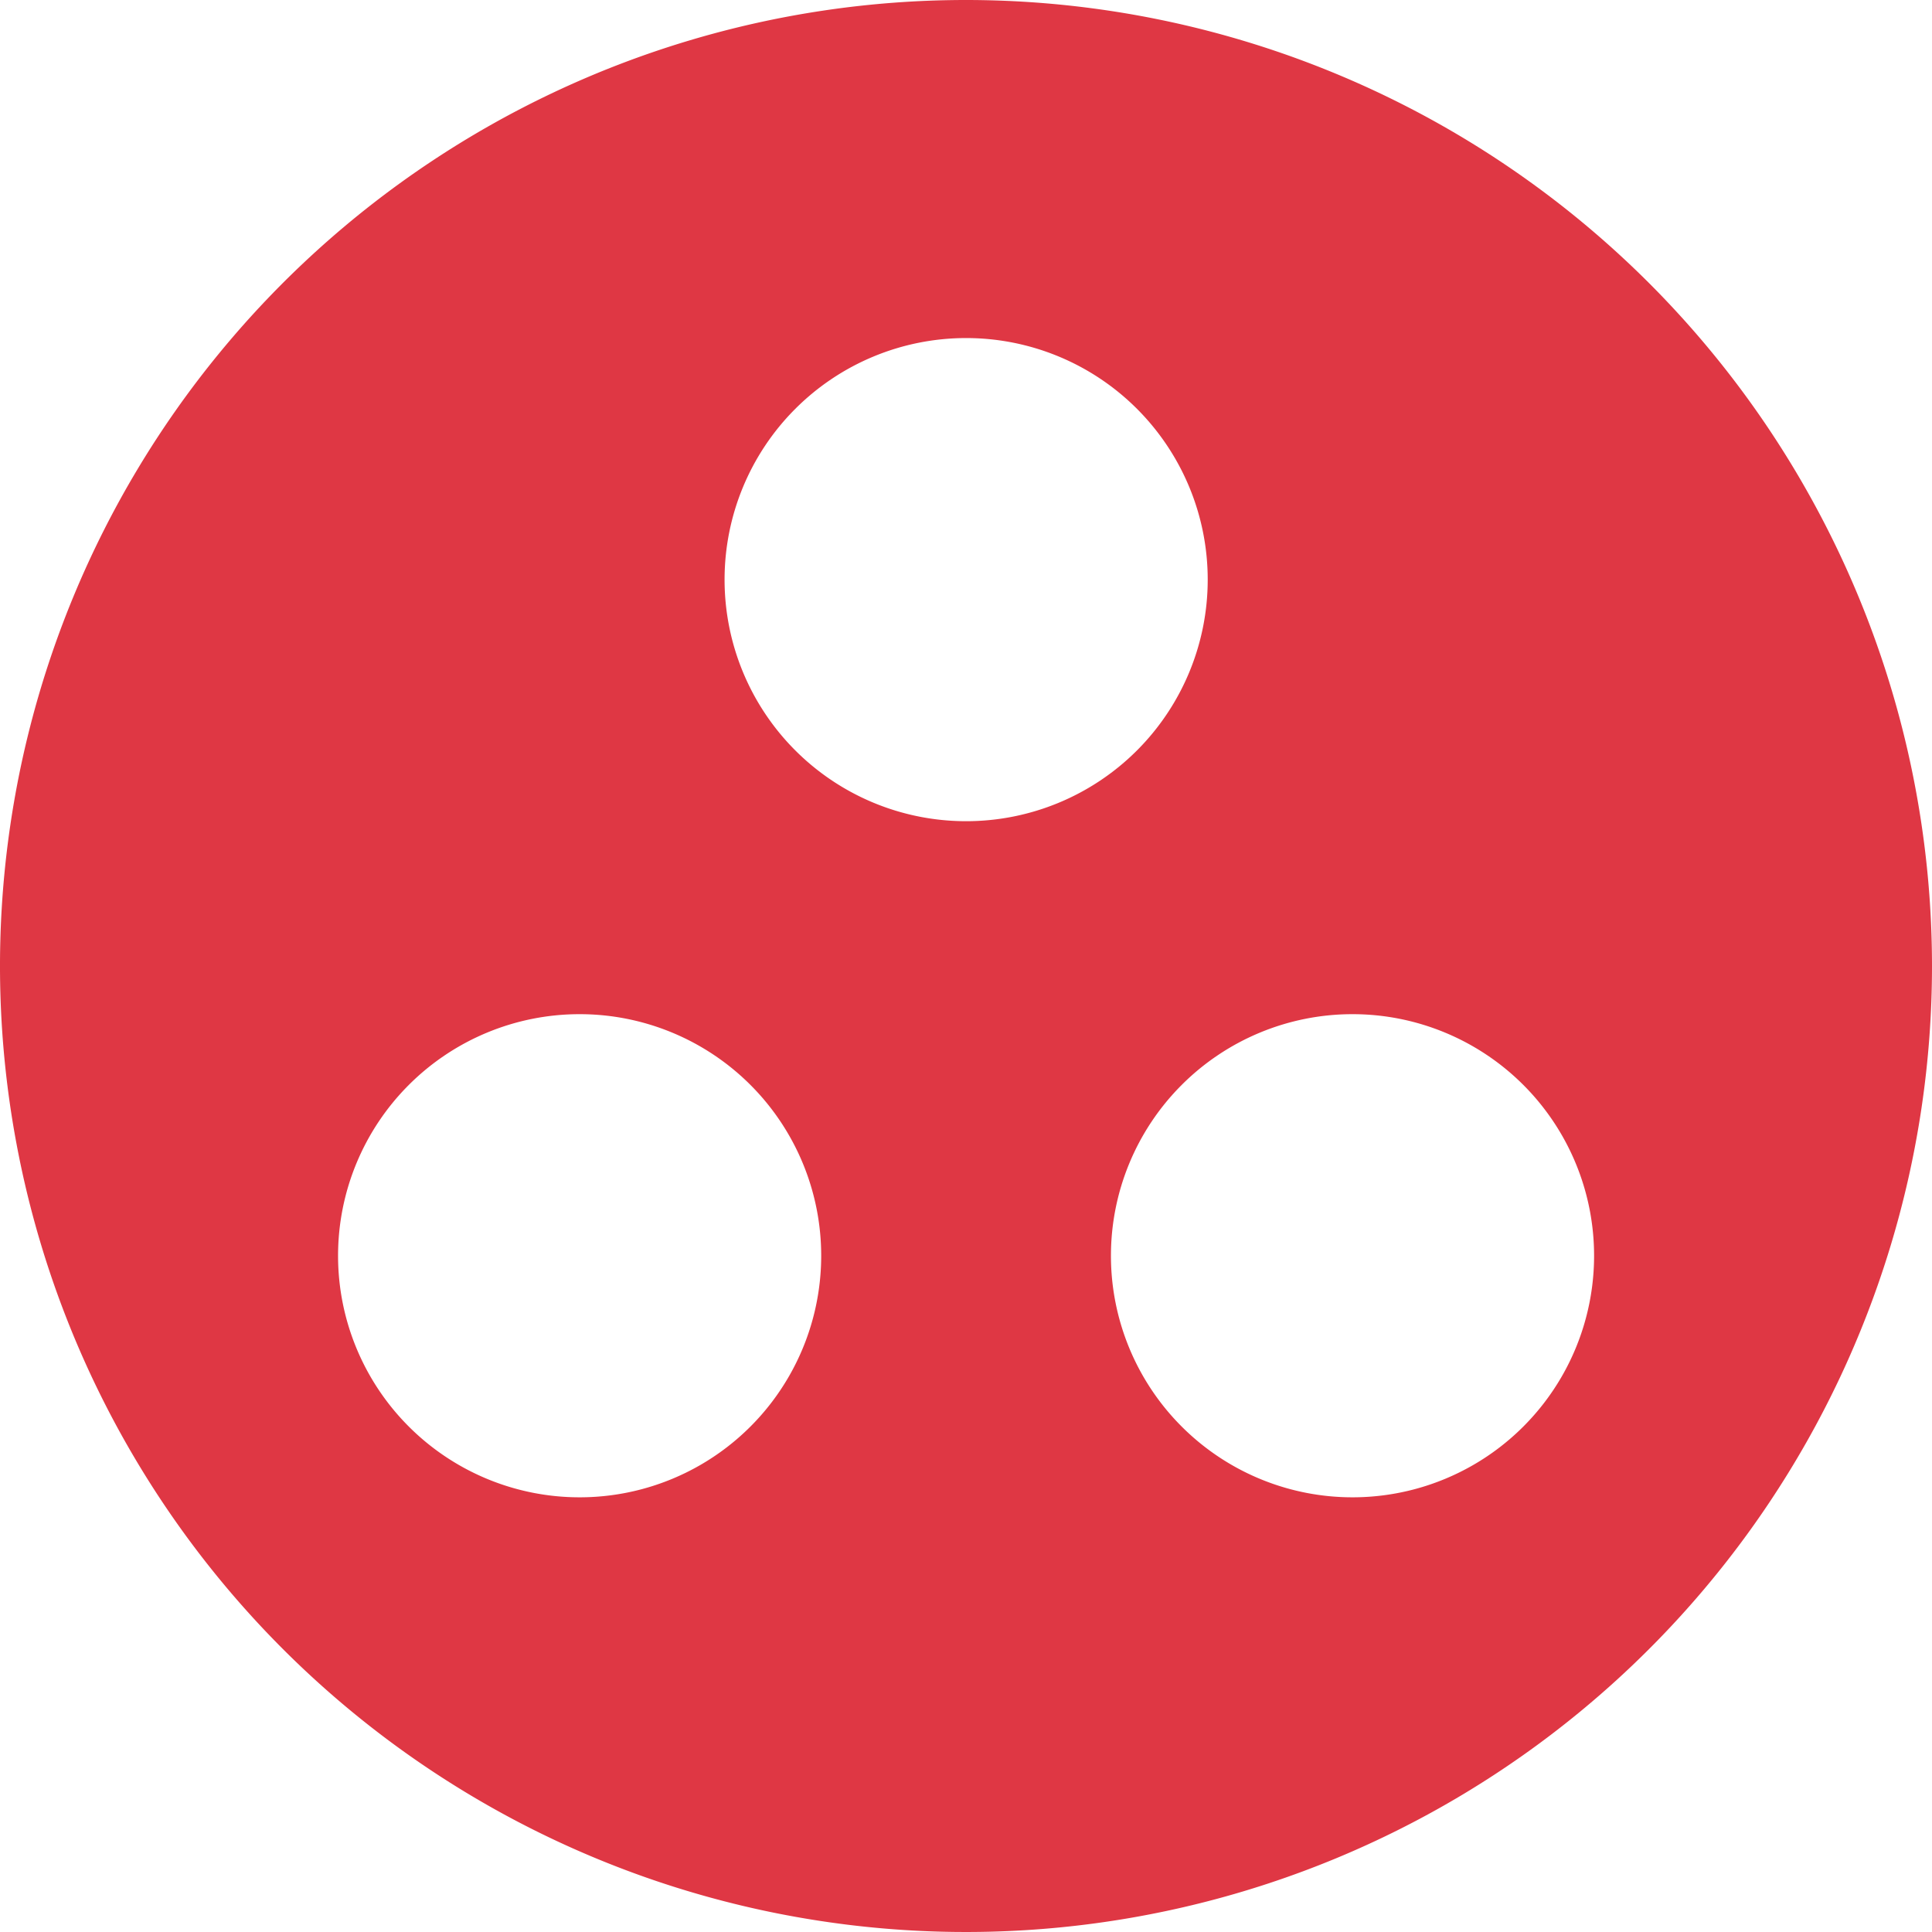 <svg xmlns="http://www.w3.org/2000/svg" width="13.436" height="13.436" viewBox="0 0 13.436 13.436"><path fill="#df3744" d="M6.718 0a6.718 6.718 0 1 0 6.718 6.718A6.72 6.72 0 0 0 6.718 0zM4.031 10.413a1.68 1.68 0 1 1 1.68-1.68 1.68 1.68 0 0 1-1.68 1.68zm1.008-6.382a1.68 1.68 0 1 1 1.68 1.68 1.68 1.68 0 0 1-1.68-1.68zm4.367 6.382a1.68 1.68 0 1 1 1.68-1.68 1.68 1.68 0 0 1-1.681 1.68z"/></svg>